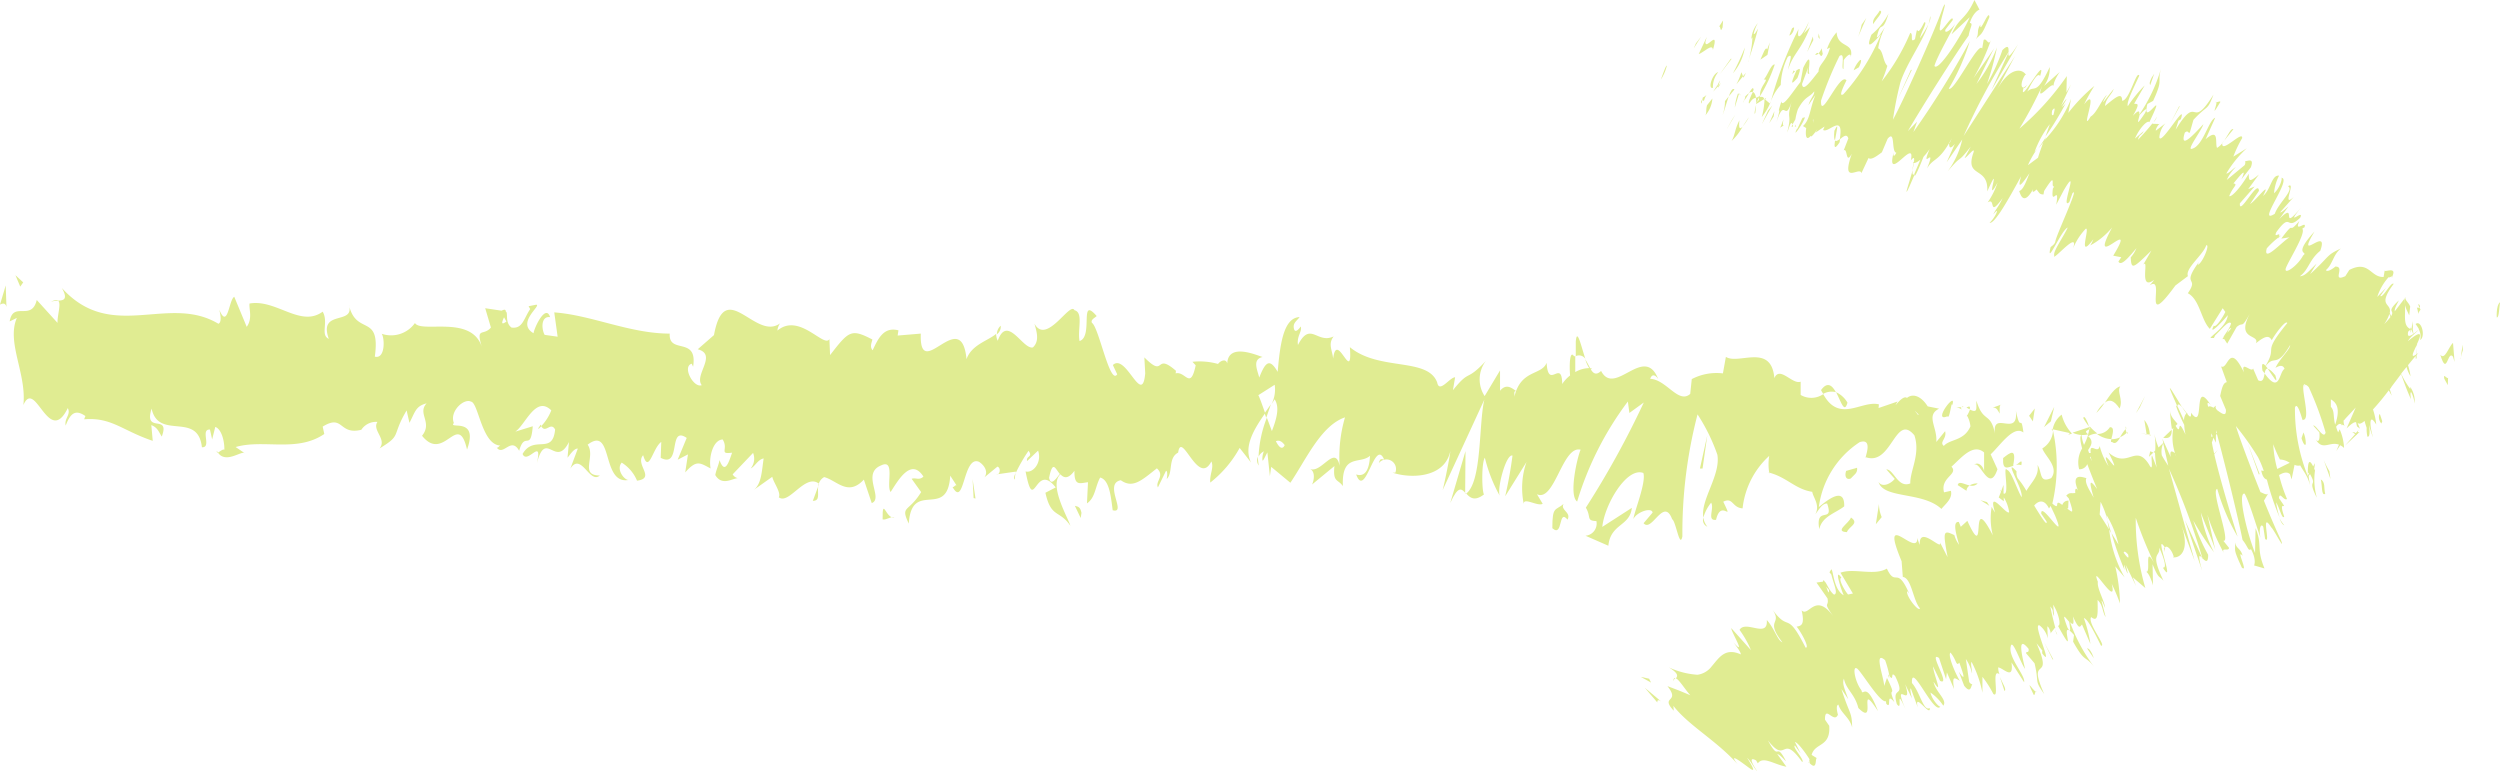 <svg xmlns="http://www.w3.org/2000/svg" xmlns:xlink="http://www.w3.org/1999/xlink" width="43.734" height="13.495" viewBox="0 0 43.734 13.495">
  <defs>
    <clipPath id="clip-path">
      <rect id="Rectangle_69" data-name="Rectangle 69" width="43.734" height="13.495" fill="#e0ec92"/>
    </clipPath>
  </defs>
  <g id="Group_18" data-name="Group 18" clip-path="url(#clip-path)">
    <path id="Path_3343" data-name="Path 3343" d="M58.325,11.556l-.149.142c.124.025.152-.046.149-.142" transform="translate(-20.334 -4.039)" fill="#e0ec92"/>
    <path id="Path_3344" data-name="Path 3344" d="M57.6,10.653l-.16.3.068-.1Z" transform="translate(-20.076 -3.723)" fill="#e0ec92"/>
    <path id="Path_3345" data-name="Path 3345" d="M56.6,10.677c.085-.07.165-.046.261.1.071-.165-.056-.289.013-.389-.1.025-.189.166-.274.291" transform="translate(-19.782 -3.63)" fill="#e0ec92"/>
    <path id="Path_3346" data-name="Path 3346" d="M56.522,10.834a.529.529,0,0,0-.141.175.938.938,0,0,0,.141-.175" transform="translate(-19.707 -3.786)" fill="#e0ec92"/>
    <path id="Path_3347" data-name="Path 3347" d="M57.708,11.544a.446.446,0,0,0,.055.005.419.419,0,0,0-.095-.254Z" transform="translate(-20.156 -3.948)" fill="#e0ec92"/>
    <path id="Path_3348" data-name="Path 3348" d="M57.668,11.673l0-.007-.118-.021c.015,0,.051.013.12.027" transform="translate(-20.114 -4.07)" fill="#e0ec92"/>
    <path id="Path_3349" data-name="Path 3349" d="M57.828,11.689l-.014,0c0,.026.007.034.014,0" transform="translate(-20.207 -4.084)" fill="#e0ec92"/>
    <path id="Path_3350" data-name="Path 3350" d="M57.792,12.233l.077-.075-.053-.023Z" transform="translate(-20.2 -4.241)" fill="#e0ec92"/>
    <path id="Path_3351" data-name="Path 3351" d="M56.621,11.489a.258.258,0,0,1-.225.118.453.453,0,0,0,.251.09c.018-.077.066-.213-.026-.209" transform="translate(-19.712 -4.015)" fill="#e0ec92"/>
    <path id="Path_3352" data-name="Path 3352" d="M57.213,11.62l-.015.013c.007.021.014.029.015-.013" transform="translate(-19.992 -4.061)" fill="#e0ec92"/>
    <path id="Path_3353" data-name="Path 3353" d="M55.18,11.533c0,.014.005.029.009.045l.007-.042Z" transform="translate(-19.287 -4.031)" fill="#e0ec92"/>
    <path id="Path_3354" data-name="Path 3354" d="M56.789,11.839c.06.052.1-.007.146-.081a.351.351,0,0,1-.157.034c-.008.034-.012.059.01.047" transform="translate(-19.843 -4.109)" fill="#e0ec92"/>
    <path id="Path_3355" data-name="Path 3355" d="M56.027,11.233a.954.954,0,0,0,.1.148c-.025-.082-.082-.211-.1-.148" transform="translate(-19.583 -3.92)" fill="#e0ec92"/>
    <path id="Path_3356" data-name="Path 3356" d="M57.169,11.511l.01-.009c-.018-.055-.016-.029-.01.009" transform="translate(-19.981 -4.009)" fill="#e0ec92"/>
    <path id="Path_3357" data-name="Path 3357" d="M57.119,11.533a.761.761,0,0,0-.1.146.35.35,0,0,0,.114-.076.381.381,0,0,1-.018-.07" transform="translate(-19.931 -4.031)" fill="#e0ec92"/>
    <path id="Path_3358" data-name="Path 3358" d="M55.478,11.5l.064-.021a.754.754,0,0,1-.18-.332.421.421,0,0,0-.157.257l.3.066Z" transform="translate(-19.296 -3.894)" fill="#e0ec92"/>
    <path id="Path_3359" data-name="Path 3359" d="M55.151,10.941l-.178.354.119-.1Z" transform="translate(-19.215 -3.824)" fill="#e0ec92"/>
    <path id="Path_3360" data-name="Path 3360" d="M54.638,11.211l.034-.226-.1.127Z" transform="translate(-19.076 -3.839)" fill="#e0ec92"/>
    <path id="Path_3361" data-name="Path 3361" d="M27.28,12.832l.016-.113c-.026.062-.038.107-.016.113" transform="translate(-9.531 -4.445)" fill="#e0ec92"/>
    <path id="Path_3362" data-name="Path 3362" d="M42.548,9.452c-.077-.227-.15-.572-.172-.315l0,.254a.131.131,0,0,1,.175.062" transform="translate(-14.81 -3.161)" fill="#e0ec92"/>
    <path id="Path_3363" data-name="Path 3363" d="M34.009,11.028c.01.025.019.051.029.079.029-.085.057-.162.082-.236-.033.049-.071.1-.111.157" transform="translate(-11.887 -3.799)" fill="#e0ec92"/>
    <path id="Path_3364" data-name="Path 3364" d="M21.953,13.083l-.094.252c.134,0,.078-.127.094-.252" transform="translate(-7.64 -4.573)" fill="#e0ec92"/>
    <path id="Path_3365" data-name="Path 3365" d="M49.576,10.73a.44.44,0,0,0-.2-.183c.087.159.144.384.2.183" transform="translate(-17.257 -3.686)" fill="#e0ec92"/>
    <path id="Path_3366" data-name="Path 3366" d="M26.81,8.909a.164.164,0,0,0,.067-.15.2.2,0,0,0-.067.15" transform="translate(-9.371 -3.061)" fill="#e0ec92"/>
    <path id="Path_3367" data-name="Path 3367" d="M48.975,10.444a.613.613,0,0,0,.038.065.294.294,0,0,1,.221-.029c-.064-.116-.146-.194-.26-.036" transform="translate(-17.118 -3.619)" fill="#e0ec92"/>
    <path id="Path_3368" data-name="Path 3368" d="M5.851,12.153a.166.166,0,0,1-.022-.031c0,.034.007.036.022.031" transform="translate(-2.037 -4.237)" fill="#e0ec92"/>
    <path id="Path_3369" data-name="Path 3369" d="M1.37,8.1A.394.394,0,0,1,1.5,8.082c-.021-.017-.059-.017-.126.016" transform="translate(-0.479 -2.821)" fill="#e0ec92"/>
    <path id="Path_3370" data-name="Path 3370" d="M52.753,10.944c.068-.008.013-.025,0,0" transform="translate(-18.439 -3.82)" fill="#e0ec92"/>
    <path id="Path_3371" data-name="Path 3371" d="M47.574,12.7l-.006,0c.012.052.01.042.006,0" transform="translate(-16.626 -4.44)" fill="#e0ec92"/>
    <path id="Path_3372" data-name="Path 3372" d="M52.885,10.951l.056.031c.012-.041.009-.068-.056-.031" transform="translate(-18.485 -3.821)" fill="#e0ec92"/>
    <path id="Path_3373" data-name="Path 3373" d="M52.7,10.951c-.021,0-.049,0-.1,0a.208.208,0,0,1,.105.041c-.011-.019-.016-.033-.01-.042" transform="translate(-18.387 -3.827)" fill="#e0ec92"/>
    <path id="Path_3374" data-name="Path 3374" d="M14.529,11.445c0-.008-.007-.014-.012-.025-.075.1-.043.087.012.025" transform="translate(-5.058 -3.991)" fill="#e0ec92"/>
    <path id="Path_3375" data-name="Path 3375" d="M39.4,13.272l.008-.01-.009-.01Z" transform="translate(-13.771 -4.631)" fill="#e0ec92"/>
    <path id="Path_3376" data-name="Path 3376" d="M39,13.038c.137-.3.193-.254.261-.179l.006-.729Z" transform="translate(-13.63 -4.239)" fill="#e0ec92"/>
    <path id="Path_3377" data-name="Path 3377" d="M26.063,10.7a2.649,2.649,0,0,0,.267.686c-.061-.1.105-.747.22-.708a7.2,7.2,0,0,1-.128.712l.373-.6a1.38,1.38,0,0,0-.047.737c-.014-.131.245.047.33-.006l-.1-.167c.31.144.445-.859.764-.779-.058.127-.212.8-.061.907a5.6,5.6,0,0,1,.887-1.75l.027.2.252-.183a15.688,15.688,0,0,1-1.014,1.84c.1.167,0,.226.185.235a.214.214,0,0,1-.191.256l.4.175c.038-.388.379-.34.411-.663l-.517.333c.038-.386.427-1.053.718-.943.053.165-.16.676-.174.806.059-.126.323-.212.336-.113l-.158.186c.145.17.351-.468.5-.07.066.036.133.528.179.3a8.224,8.224,0,0,1,.265-2.134,3.251,3.251,0,0,1,.347.706c.061.36-.3.792-.245,1.1a.708.708,0,0,1,.136-.261c.06.1-.08.321.086.3.086-.384.319.083.126-.317.172-.087.153.105.338.116a1.455,1.455,0,0,1,.466-.918.9.9,0,0,0,0,.293c.312.083.455.29.753.336.015.1.141.232.054.392.054-.064.113-.191.206-.187.128.363-.213.023-.137.449.046-.225.285-.28.436-.4.01-.356-.293-.111-.444.012a1.606,1.606,0,0,1,.714-1.135c.263-.085.062.328.114.265.45.15.51-.788.844-.384.109.33-.077.613-.072.841-.219.087-.282-.24-.42-.247l.148.168c-.079.094-.224.152-.284.053.088.3.774.165,1.1.472.077-.092.2-.186.166-.317l-.12.027c-.07-.263.258-.314.13-.449.174-.155.377-.414.571-.249l0,.356c.008-.1-.113-.224-.186-.124.106-.146.269.513.42.062l-.119-.261c.171-.16.4-.514.573-.382-.046-.356-.047.036-.133-.386.057.518-.472-.075-.351.479-.079-.489-.211-.226-.338-.649-.009.117.035.23-.113.155a.772.772,0,0,1-.047.1.046.046,0,0,1-.01-.01l.007.014c-.01.018-.01.02,0,.005a.473.473,0,0,1,.058.185c-.112.26-.362.219-.465.342-.086-.068.057-.126.022-.258l-.154.189c.022-.26-.191-.463.049-.583l-.2-.04c-.1-.162-.248-.241-.362-.148-.085-.068-.275.253-.165.063l-.332.114.006-.064c-.3-.077-.693.336-.974-.179a.368.368,0,0,1-.395.014V9.385c-.145.056-.367-.284-.46-.062-.053-.62-.628-.229-.848-.372l-.052.289a.934.934,0,0,0-.545.1l-.027.259c-.206.183-.416-.252-.7-.264.034-.1.1-.06.141.006-.245-.627-.76.321-1-.144-.088.083-.139.042-.181-.029a.027.027,0,0,0,.02-.011.068.068,0,0,0-.029-.007c-.028-.049-.055-.107-.086-.153a.592.592,0,0,0,.068.151.491.491,0,0,0-.244.069V8.937a.089.089,0,0,0-.021.005c-.07-.114-.086.12-.07.335a.594.594,0,0,0-.137.149c-.007-.455-.245.118-.273-.371-.088.224-.453.113-.564.595.005-.064-.016-.1.031-.1-.088-.066-.178-.131-.282-.006l0-.356-.269.449a.533.533,0,0,1,.021-.615c-.358.382-.269.129-.576.512l.038-.226c-.094,0-.276.287-.313.092-.165-.448-1.015-.194-1.528-.619.052.68-.231-.314-.292.2-.02-.161-.091-.256.008-.388-.289.139-.405-.276-.624.15-.023-.16.074-.228.05-.324-.025.033-.1.133-.121.036s.049-.131.1-.2c-.289.01-.343.5-.384.958-.132-.226-.206-.2-.322.1-.042-.154-.119-.318.058-.36-.1-.029-.6-.255-.618.112-.029-.1-.135-.031-.161.01a1.193,1.193,0,0,0-.448-.038l.057.062c-.094.443-.178.094-.351.141l.006-.045c-.385-.337-.174.147-.553-.235l.015.278c-.053.6-.336-.364-.566-.144l.076.162c-.128.2-.321-.824-.442-.9-.026-.054.044-.083.083-.119-.314-.364-.052.36-.3.437-.038-.2.072-.5-.089-.539-.077-.161-.489.619-.7.235.044.154.088.306-.026.415-.174.048-.447-.587-.616-.116a.283.283,0,0,1-.028-.121c-.135.119-.432.189-.518.444-.092-.961-.831.437-.8-.448l-.405.034.014-.091c-.256-.067-.354.141-.451.348-.058-.061-.012-.142-.005-.188-.371-.191-.408-.156-.74.273L14.6,8.64c-.091.163-.528-.47-.909-.149a.264.264,0,0,1,.046-.127c-.428.32-.965-.831-1.156.206l-.284.248c.352.094-.07.45.07.628-.141.057-.349-.327-.175-.375l.024.053c.085-.541-.433-.209-.409-.58-.7,0-1.367-.324-2.02-.371l.059.425-.227-.032c-.057-.1-.067-.333.095-.31-.075-.243-.281.192-.289.282-.312-.183.146-.488.047-.5l-.134.027.028.05c-.114.168-.133.351-.327.323-.121-.088-.053-.263-.1-.28,0-.03-.014-.045-.074-.015L8.579,8.1l.1.338c-.135.16-.27-.027-.154.356-.169-.591-1.063-.25-1.175-.435a.511.511,0,0,1-.582.188c.053.072.066.448-.12.4.105-.772-.328-.35-.455-.911.118.374-.539.072-.35.6-.154-.069,0-.29-.107-.476-.388.286-.814-.225-1.28-.142-.012.1.057.26-.049.408L4.189,7.9c-.094.047-.113.584-.262.225.02.085.048.217-.015.247-.879-.528-1.87.336-2.739-.626.113.2.03.218-.066.221.06.049-.014.251-.01.389l-.363-.4c-.092.381-.413.01-.474.375l.126-.062C.2,8.7.559,9.242.5,9.794c.209-.483.44.743.777.053.059.116-.065.177-.037.306.088-.234.182-.28.345-.167l-.022.057c.479-.04.67.2,1.2.377l-.025-.275c.113.041.133.127.183.2.153-.41-.321-.035-.178-.489.123.563.809.039.88.676.178.01-.035-.319.141-.31l.038.173.055-.219c.114.042.162.258.159.4-.027-.018-.083.037-.113.049.141.208.428-.052.475.015l-.165-.112c.491-.142,1.069.1,1.551-.228l-.028-.129c.367-.226.278.152.674.056l-.016.03a.308.308,0,0,1,.3-.168c-.1.147.172.3.036.464.4-.243.2-.2.474-.665l.05.217c.1-.191.108-.293.3-.341-.168.18.11.332-.08.567.389.484.628-.451.787.242.213-.586-.34-.343-.23-.465-.081-.2.174-.438.3-.374.131.019.19.768.52.768-.033,0-.036.042-.07.037.117.155.25-.2.392.055.1-.356.2.027.238-.429l-.306.094c.176-.114.358-.643.63-.372a.846.846,0,0,1-.176.276c.077.138.163-.085.243.058-.043.457-.371.086-.569.428.08.2.361-.318.247.173.16-.625.323.092.564-.381l-.025.274c.037-.042.115-.168.18-.159l-.131.351c.193-.3.336.278.516.119-.362,0-.067-.333-.213-.539.461-.351.228.727.733.614-.069.035-.247-.174-.137-.3a.679.679,0,0,1,.268.316c.334-.045-.04-.284.107-.446.1.337.168-.13.317-.232l-.01.278c.37.193.122-.577.455-.348l-.158.381.18-.093-.048.315c.2-.228.259-.165.444-.069-.036-.2.044-.5.211-.507.108.169-.074.263.165.231-.059.173-.127.389-.22.129-.016.091-.059.172-.074.262.116.2.308.055.394.055a.136.136,0,0,1-.09-.067l.357-.375a.27.27,0,0,1-.041.271c.071-.029.123-.155.226-.174-.034.224-.036.459-.185.559l.336-.238c.02.1.159.278.114.358.176.14.461-.423.7-.239a.2.2,0,0,1,.094-.114c.224.059.415.344.694.044l.138.411c.213-.083-.188-.518.165-.66.252-.12.083.351.165.466.13-.2.357-.609.574-.27-.077.074-.135.012-.206.039l.166.232c-.221.364-.369.23-.216.552.05-.784.678-.055.725-.839l.11.17c-.032-.009-.039.036-.07.027.211.384.182-.562.464-.439.1.064.164.18.094.271l.227-.187c.066.018.046.153-.019.136l.341-.049,0,.022a2.831,2.831,0,0,1,.223-.386c.084.116-.046.081-.026.18l.193-.183c.072.208-.09.4-.219.364.153.79.162-.191.527.28l-.18.093c.1.449.243.293.437.578-.044-.147-.382-.714-.174-.9.057.061.131.092.245-.062-.006.278.1.214.237.2l-.018.37c.148-.1.141-.289.231-.452.161.041.187.33.219.572.257.069-.167-.466.142-.525.211.151.367,0,.631-.208.146.133-.033.226.018.334l.142-.291c.033.009.019.1.012.144.116-.11.018-.369.2-.462.059-.405.351.608.581.154.05.107-.033.224-.019.37a1.988,1.988,0,0,0,.514-.606l.2.256c-.141-.287.064-.6.246-.864-.048-.137-.09-.256-.119-.315l.286-.182a.568.568,0,0,1-.056.34c.02-.03.038-.059.055-.085.094.142.03.352-.048.555l-.088-.234a2.074,2.074,0,0,0-.145.682.2.2,0,0,1,.093-.094.331.331,0,0,0-.026.152c.006.039.038-.042.087-.133l.044.416.023-.163.335.278c.272-.4.533-1,.956-1.144a2.461,2.461,0,0,0-.094.848c-.08-.384-.321.143-.521.053.105.047.069.216.038.274l.392-.323c-.03.293.062.224.148.351-.026-.58.307-.376.474-.531-.009.2-.064.383-.242.327.163.446.323-.65.489-.262-.045,0-.066-.033-.092.064a.168.168,0,0,1,.288.167l-.046,0c.291.1.906.107,1.008-.377,0,.064-.106.585-.134.682l.73-1.584c-.1.415-.04,1.433-.317,1.644.062.067.142.146.31.015-.041-.065-.045-.621.027-.651m7.575-.75a.143.143,0,0,1-.007.013c-.094-.124-.061-.076.007-.013M8.908,8.258l.042.075c-.106.077-.074,0-.042-.075M18.632,11c-.051.055-.156.232-.189.067.066-.317.106-.162.189-.067m3.779-.574c.047-.02.1-.007.154.069-.042.088-.1.041-.154-.069" transform="translate(-0.091 -2.708)" fill="#e0ec92"/>
    <path id="Path_3378" data-name="Path 3378" d="M33.838,12.437a.91.91,0,0,1-.016-.154.15.15,0,0,0,.016.154" transform="translate(-11.817 -4.293)" fill="#e0ec92"/>
    <path id="Path_3379" data-name="Path 3379" d="M22.021,13.01l-.008,0a.31.31,0,0,0-.009.05Z" transform="translate(-7.691 -4.546)" fill="#e0ec92"/>
    <path id="Path_3380" data-name="Path 3380" d="M45.877,14.079a.32.32,0,0,1-.07-.158.126.126,0,0,0,.07.158" transform="translate(-16.009 -4.865)" fill="#e0ec92"/>
    <path id="Path_3381" data-name="Path 3381" d="M53.749,10.876l-.154.056c.072-.007.09.058.12.105,0-.065-.012-.162.033-.161" transform="translate(-18.733 -3.801)" fill="#e0ec92"/>
    <path id="Path_3382" data-name="Path 3382" d="M53.871,12.266c-.015.234.086.165.192.133,0,0-.011,0-.017,0,.066-.324-.054-.227-.175-.131" transform="translate(-18.829 -4.255)" fill="#e0ec92"/>
    <path id="Path_3383" data-name="Path 3383" d="M54.207,12.478a.146.146,0,0,1,.1,0c.025-.129-.036-.031-.1,0" transform="translate(-18.947 -4.34)" fill="#e0ec92"/>
    <path id="Path_3384" data-name="Path 3384" d="M52.324,11.049c.04.068.069-.292.084-.193.094-.289-.369.312-.084.193" transform="translate(-18.256 -3.766)" fill="#e0ec92"/>
    <path id="Path_3385" data-name="Path 3385" d="M52.649,13.023l.154.1a.114.114,0,0,1,.057-.093c-.1-.021-.2-.09-.211,0" transform="translate(-18.402 -4.537)" fill="#e0ec92"/>
    <path id="Path_3386" data-name="Path 3386" d="M52.974,13.035A.128.128,0,0,0,53.113,13a.28.28,0,0,0-.139.034" transform="translate(-18.516 -4.544)" fill="#e0ec92"/>
    <path id="Path_3387" data-name="Path 3387" d="M53.418,13.55l-.043-.065-.114-.034Z" transform="translate(-18.616 -4.701)" fill="#e0ec92"/>
    <path id="Path_3388" data-name="Path 3388" d="M49.833,12.579l-.191.055c-.033.1.008.164.081.133.052-.062.125-.091.111-.189" transform="translate(-17.347 -4.396)" fill="#e0ec92"/>
    <path id="Path_3389" data-name="Path 3389" d="M50.551,13.782a.593.593,0,0,1-.048-.23l-.055.355Z" transform="translate(-17.633 -4.736)" fill="#e0ec92"/>
    <path id="Path_3390" data-name="Path 3390" d="M49.62,14.173c.033-.1.226-.152.071-.256-.031.1-.3.245-.071.256" transform="translate(-17.311 -4.864)" fill="#e0ec92"/>
    <path id="Path_3391" data-name="Path 3391" d="M45.717,12.288l.046,0,.083-.583Z" transform="translate(-15.979 -4.092)" fill="#e0ec92"/>
    <path id="Path_3392" data-name="Path 3392" d="M41.949,13.548c-.148.127-.2.036-.2.427.191.172.1-.352.266-.15.07-.132-.135-.165-.068-.277" transform="translate(-14.593 -4.735)" fill="#e0ec92"/>
    <path id="Path_3393" data-name="Path 3393" d="M.416,7.4.5,7.6l.052-.074Z" transform="translate(-0.146 -2.586)" fill="#e0ec92"/>
    <path id="Path_3394" data-name="Path 3394" d="M.113,8.052.1,7.676,0,8.012c.031-.016.094-.046.113.04" transform="translate(0 -2.683)" fill="#e0ec92"/>
    <path id="Path_3395" data-name="Path 3395" d="M29.009,13.816l.014-.09c-.02-.1-.051-.107-.116-.124Z" transform="translate(-10.104 -4.754)" fill="#e0ec92"/>
    <path id="Path_3396" data-name="Path 3396" d="M26.208,13.223l-.051-.341.018.333Z" transform="translate(-9.143 -4.502)" fill="#e0ec92"/>
    <path id="Path_3397" data-name="Path 3397" d="M23.737,13.868c.063.017.142-.056.207-.04-.144.057-.211-.384-.207.04" transform="translate(-8.297 -4.782)" fill="#e0ec92"/>
    <path id="Path_3398" data-name="Path 3398" d="M67.148,8.391c.038.02.044-.221.055-.264-.078.053-.057.327-.055.264" transform="translate(-23.468 -2.84)" fill="#e0ec92"/>
    <path id="Path_3399" data-name="Path 3399" d="M66.174,9.523a.894.894,0,0,1,.039-.152l0-.1a1.7,1.7,0,0,0-.035.25" transform="translate(-23.129 -3.241)" fill="#e0ec92"/>
    <path id="Path_3400" data-name="Path 3400" d="M65.851,9.219c-.077.07-.141.309-.222.209.119.4.126-.095.222.034l.027.091Z" transform="translate(-22.939 -3.222)" fill="#e0ec92"/>
    <path id="Path_3401" data-name="Path 3401" d="M65.043,8.271a.065.065,0,0,1-.045,0c.05.152-.018.144.064.037l-.019-.038" transform="translate(-22.718 -2.891)" fill="#e0ec92"/>
    <path id="Path_3402" data-name="Path 3402" d="M65.057,8.239c.042-.021-.06-.125,0,0" transform="translate(-22.732 -2.858)" fill="#e0ec92"/>
    <path id="Path_3403" data-name="Path 3403" d="M64.765,8.153c-.038-.089-.088-.1-.088-.168-.033.092,0,.18.071.323Z" transform="translate(-22.602 -2.791)" fill="#e0ec92"/>
    <path id="Path_3404" data-name="Path 3404" d="M58.015,5.946c.091-.079.01-.358-.087-.277a.682.682,0,0,1,.06.091,1.2,1.2,0,0,1-.1.083c.005.006,0-.021-.018-.139.025.118.006,0,.009-.088l-.023.139a.855.855,0,0,0,.031.088c-.08.055-.105.042-.088-.042l.04-.036c0,.015,0,.032.005.057l.012-.066c-.013-.028-.02-.04-.018,0-.155-.069-.063-.288-.107-.527l-.167.217c-.007-.054.042-.126.071-.191-.24.226-.059.155-.135.275-.008-.014-.016-.038-.024-.055.043-.187-.234-.1.069-.509-.046-.044-.188.256-.234.212l.1-.143-.153.159a.946.946,0,0,1,.2-.347c0,.02.047-.013.064-.014.087-.191-.161-.047-.133-.111l-.02.123c-.232.011-.253-.3-.6-.123l-.07.109c-.248.114.006-.172-.172-.167l.022-.02c-.1.085-.169.114-.19.081.12-.1.126-.273.263-.378-.265.122-.177.119-.539.449l.113-.184c-.141.136-.2.217-.293.221.157-.113.161-.287.358-.446.163-.464-.453.253-.1-.338-.4.438-.094.34-.2.42-.092.174-.308.325-.306.249-.029-.036.386-.659.286-.719.008.01.034-.027.042-.018.054-.149-.189.116-.088-.116-.232.275-.043-.057-.316.309l.146-.023c-.119.061-.474.464-.4.194a1.451,1.451,0,0,1,.208-.194c.055-.127-.1.04-.04-.091.27-.37.16-.005.416-.25.086-.176-.291.2.022-.188-.4.485-.047-.135-.39.213l.163-.222c-.036.027-.131.118-.144.1l.237-.267c-.224.209.051-.29-.1-.188.114.064-.164.288-.232.482-.342.215.331-.64.107-.63.042-.018-.018.186-.12.27a.807.807,0,0,1,.088-.307c-.131-.018-.142.243-.28.355.154-.3-.124.082-.228.142l.156-.231c-.012-.222-.354.462-.333.217l.258-.294L55,3.309l.187-.256c-.187.157-.171.1-.179-.014-.094.171-.286.416-.34.392.058-.16.165-.209.074-.222.111-.135.248-.308.139-.072.057-.072.109-.138.165-.209.068-.183-.069-.1-.1-.11a.089.089,0,0,1-.009.072l-.312.258a.709.709,0,0,1,.157-.222c-.038.012-.121.111-.165.11a1.916,1.916,0,0,1,.358-.442l-.235.146a2.041,2.041,0,0,1,.154-.323c.017-.148-.371.283-.347.088a.323.323,0,0,1-.092.082c-.04-.087.047-.363-.2-.151l.168-.376c-.112.038-.208.475-.392.538-.142.066.154-.312.185-.425-.144.153-.427.472-.325.148.063-.052.049.01.087,0l.064-.224c.258-.28.239-.143.351-.443-.414.667-.251-.053-.662.615l.05-.162c.005.012.031-.027.038-.014.123-.363-.342.457-.373.312a.4.4,0,0,1,.106-.247l-.167.127c-.012-.024.062-.14.074-.115l-.135-.005.011-.02c-.076.1-.206.243-.263.3.03-.113.056-.064.1-.152l-.153.131c.081-.189.225-.332.251-.285.34-.709-.146.144-.033-.32l.1-.054c.187-.407.064-.291.139-.569a2.788,2.788,0,0,1-.384.812c.012-.061,0-.1-.109.018.139-.243.072-.2.022-.212l.185-.32a2.324,2.324,0,0,0-.295.363c-.031-.06.1-.317.2-.534-.051-.1-.17.433-.3.44,0-.163-.118-.057-.3.091.016-.139.118-.194.153-.3l-.183.235c-.007-.013.04-.09.062-.13-.089.081-.18.324-.282.379-.209.349.174-.582-.116-.212a3.552,3.552,0,0,1,.18-.323,2.985,2.985,0,0,0-.456.472l.049-.247a2.28,2.28,0,0,1-.479.738c-.045.127-.085.239-.1.293l-.176.131a1.568,1.568,0,0,1,.172-.3l-.057.07a1.827,1.827,0,0,1,.268-.488c-.024.07-.05.144-.077.218a5.586,5.586,0,0,0,.36-.591.248.248,0,0,1-.075.074.873.873,0,0,0,.079-.131c.015-.036-.031.031-.09.109l.174-.375-.081.141.007-.286a4.758,4.758,0,0,1-.829.919,7.181,7.181,0,0,0,.4-.753c-.14.354.172-.092.2.01-.016-.052.07-.2.106-.248l-.276.245a.525.525,0,0,0,.1-.331c-.242.526-.264.3-.394.431.087-.175.188-.346.225-.273.134-.423-.393.561-.286.2.015,0,.01.033.06-.052-.113.137-.131-.027-.035-.168l.015,0c-.063-.111-.287-.153-.519.28.031-.057.281-.524.327-.611l-.9,1.4A11.839,11.839,0,0,1,50.808.91c0-.065.006-.145-.108-.033a3.354,3.354,0,0,1-.269.591,4.8,4.8,0,0,0,.174-.639,2.459,2.459,0,0,1-.359.64c.048-.087.282-.59.326-.645l-.377.542A3.825,3.825,0,0,0,50.5.7c-.046.12-.075-.048-.128,0L50.346.85c-.062-.138-.5.777-.584.7a3.768,3.768,0,0,0,.368-.83,15.629,15.629,0,0,1-.987,1.59l.064-.181-.161.165c.254-.435.822-1.335,1.064-1.672.027-.155.086-.21.02-.221.055-.172.148-.23.17-.231L50.211,0c-.159.356-.271.3-.4.6l.319-.3c-.16.354-.554.959-.619.854.04-.153.309-.619.363-.739-.07.116-.2.191-.169.1L49.832.35c.007-.159-.3.427-.213.059-.011-.032.142-.485.041-.278-.146.42-.711,1.671-.874,1.962a6.01,6.01,0,0,1,.129-.649c.107-.334.4-.73.489-1.017a1.852,1.852,0,0,1-.146.241c.014-.094.145-.3.074-.276-.17.355-.088-.077-.161.293-.1.08-.019-.1-.083-.109a3.631,3.631,0,0,1-.5.848,2.34,2.34,0,0,0,.1-.272c-.083-.079-.068-.265-.161-.308a1.28,1.28,0,0,1,.116-.364c-.041.059-.107.176-.141.172.079-.336.087-.021.207-.416a1.22,1.22,0,0,1-.3.371c-.127.33.069.1.168-.01a3.6,3.6,0,0,1-.658,1.051c-.126.079.091-.3.05-.245-.113-.14-.459.73-.441.356A6.188,6.188,0,0,1,47.85.98c.111-.082.021.222.069.229l.005-.157c.06-.086.135-.141.122-.048C48.115.729,47.818.85,47.8.565a.888.888,0,0,0-.169.293l.053-.025c-.064.245-.2.291-.2.419-.116.142-.276.375-.289.217l.124-.333c-.038.1-.038.213.023.122-.089.134.081-.487-.127-.071l-.047.247c-.116.144-.318.468-.334.34-.107.335.028-.031-.087.365.159-.487.142.084.288-.436-.139.457,0,.217-.1.616.044-.11.066-.215.094-.142l.05-.09V2.1l0-.014c.008-.016.009-.019,0,0a1.055,1.055,0,0,1,.044-.175c.128-.237.2-.2.285-.313.008.063-.065.118-.1.24l.121-.175c-.1.241-.09.429-.218.542l.057.035c-.02.15.006.224.079.137.008.064.187-.234.083-.057l.159-.107-.025.06c.084.07.37-.312.291.165.059-.047.125-.107.15-.016l-.081.209c.072-.052.03.263.142.057-.2.571.141.211.168.341l.124-.265c.042.037.124-.017.234-.1l.1-.236c.142-.169.059.23.153.244-.047.087-.057.055-.047-.007-.148.577.392-.288.3.141.062-.075.065-.039.053.028,0,0-.006,0-.012.009a.013.013,0,0,0,.009.008c-.01.044-.02.1-.029.138a1.106,1.106,0,0,0,.034-.137c.019,0,.06-.013.113-.06l-.109.256.009,0c-.018.105.078-.109.154-.305a1.118,1.118,0,0,0,.107-.135c-.173.414.134-.105-.046.34.118-.2.206-.1.436-.533-.028.058-.033.089-.049.087,0,.064.008.127.1.015l-.143.323.273-.4a1.482,1.482,0,0,1-.256.559c.277-.33.143-.1.405-.436l-.107.2c.031.007.213-.245.145-.068-.134.422.277.212.25.654.278-.616-.067.305.18-.155a1.309,1.309,0,0,1-.173.347c.152-.1,0,.286.262-.075-.066.146-.126.2-.163.286.022-.029.09-.111.053-.021a.559.559,0,0,1-.118.167c.092.018.331-.412.552-.816-.061.215-.025.2.147-.054-.057.141-.107.293-.182.314.018.035.069.286.247-.038-.035.087.028.044.055.01.053.054.044.086.124.088l.011-.061c.239-.379.1-.061.176-.079l-.023.038c-.042.349.124-.105.059.281l.129-.247c.3-.514-.071.367.1.2l.054-.152c.137-.158-.3.764-.3.85-.018.049-.053.065-.082.092-.083.359.191-.309.3-.343-.085.18-.263.425-.235.484-.058.149.451-.475.326-.113A1.088,1.088,0,0,1,52.16,4c.077-.017-.155.57.131.185a.665.665,0,0,1-.053.108,1.281,1.281,0,0,0,.382-.314c-.457.842.477-.263.019.494l.141.027-.05.075c.044.091.178-.07.315-.234a.583.583,0,0,1-.1.162c.011.221.039.194.362-.12l-.143.247c.113-.123-.09.479.191.264a.753.753,0,0,1-.081.1c.3-.206-.163.843.453,0l.219-.164c-.055-.133.265-.368.32-.539.074-.025-.072.328-.15.341l.021-.048c-.32.441.017.242-.193.546.209.107.232.471.385.623l.225-.361.046.065c-.042.092-.171.286-.2.239-.116.213.187-.11.243-.183-.015.2-.32.377-.3.4H54.4l.022-.046c.127-.12.237-.267.278-.211-.018.093-.137.223-.133.248-.019.023-.022.038.011.023l.055.085.165-.292c.132-.109.063.068.25-.265-.293.51.162.381.087.55.193-.158.237-.12.278-.053.028-.066.247-.371.271-.3-.466.57-.155.368-.38.747-.046-.05-.076-.053-.054.084.016.021.025.032.038.05.008-.048.021-.088.056-.085-.013-.017-.025-.031-.036-.044.154-.21.179.053.426-.369,0,.082-.177.23-.257.4.1-.059.14-.034.159.018-.1.057-.079.453-.348.081-.016.075-.026.163-.113.118l-.09-.207c-.021.089-.221-.157-.159.07-.264-.547-.276-.037-.4-.105l.1.276c-.062.007-.087.1-.116.241l.1.239c.01.13-.067.071-.15.012-.025-.027-.042-.05-.02-.083a.206.206,0,0,0-.047.038c-.036-.021-.07-.034-.092-.016-.03-.095,0-.081.044-.032-.327-.5-.088.488-.346.134.008.1-.021.075-.064.022,0,0,0-.007,0-.015a.009.009,0,0,0-.01,0c-.029-.037-.06-.079-.087-.114a1.247,1.247,0,0,0,.081.118.181.181,0,0,0-.041.127l-.116-.254a.024.024,0,0,0,0,.009c-.066-.085.026.131.119.321a.926.926,0,0,0,.023.171c-.168-.362-.056.051-.174-.155l.034-.033c-.045-.063-.132-.123-.132-.254a2.847,2.847,0,0,0,.034.349l.025-.025a.883.883,0,0,0,.069.542c-.024-.059-.046-.085-.031-.095-.053-.037-.107-.077-.084.063l-.147-.323.017.075-.084.08a1.427,1.427,0,0,1-.074-.246,1.143,1.143,0,0,1,.016.3l-.028.028.025.011a1.7,1.7,0,0,0,.03.26l-.082-.213c-.029.021.037.325-.053.157-.237-.376-.371.088-.707-.209.3.606-.2-.244,0,.241a1.151,1.151,0,0,1-.156-.355c-.028.157-.183-.084-.157.122a.1.1,0,0,1-.029,0,.416.416,0,0,1-.016-.051c.033-.055.114-.148,0-.242a.347.347,0,0,1,.163-.047.824.824,0,0,1-.14-.131l.005.016h0v0c.009.033.012.051,0,.032,0,0-.005,0-.007.005a.519.519,0,0,1-.022.091c-.078-.06-.007-.065.022-.091l.007-.037v0l-.3.1a.409.409,0,0,0,.275.029,1.108,1.108,0,0,1-.075.185.584.584,0,0,1-.043-.177c-.034.026-.023.116.01.239a.47.47,0,0,0-.052.364.145.145,0,0,0,.142-.09c.051.137.111.288.172.436-.132-.181-.146-.144-.06.15-.075-.133-.165-.266-.127-.341-.042-.006-.288-.118-.145.222-.047-.082-.057-.007-.049.038-.081.012-.1-.017-.159.047l.044.047c.128.364.021.189-.035.181.009,0,.016,0,.025-.011l.006-.13a.107.107,0,0,0-.109.076c-.164-.131-.016.116-.174-.025a2.911,2.911,0,0,0,.012-1.274.388.388,0,0,1-.187.309c.038.129.3.328.155.52-.213.095-.155-.1-.24-.23.034.187-.1.292-.194.453a1.418,1.418,0,0,0-.151-.219.2.2,0,0,1-.021-.122c-.252-.275.132.336.086.45-.095-.173-.183-.464-.253-.475-.081-.114.054.466-.061.412l0-.151-.04.108a.349.349,0,0,1-.026-.027l.022.039-.04.1.088.067V8.7a.66.66,0,0,1,.094.258c-.035.074-.39-.45-.246.008a.6.6,0,0,1-.059-.1,1.184,1.184,0,0,0,.02.5c-.437-.853-.078.55-.446-.255l-.115.105-.034-.085c-.111-.012-.053.194.005.4a.507.507,0,0,1-.083-.169c-.2-.1-.2-.064-.119.384l-.132-.256c.043.163-.373-.321-.354.042a.663.663,0,0,1-.042-.123c.007.37-.678-.555-.276.409l.021.275c.153.016.18.417.3.548-.019.077-.256-.226-.222-.3l.033.042c-.217-.5-.232-.1-.39-.436-.222.132-.581-.016-.811.072l.217.364-.085.017c-.066-.077-.178-.281-.116-.293-.138-.2,0,.224.041.307-.184-.1-.183-.46-.219-.453l-.031.051.033.039c.042.172.124.336.047.351-.079-.054-.139-.222-.163-.227-.014-.027-.026-.036-.031,0l-.113.016.193.277c.033.168-.1.031.122.343-.335-.487-.451,0-.575-.135.056.246,0,.273-.088.286.05.051.241.375.158.368-.35-.69-.274-.232-.6-.693.224.3-.133.176.194.6-.083-.027-.144-.252-.273-.39.025.33-.372-.008-.477.172a1.751,1.751,0,0,1,.2.355l-.345-.386c-.005.06.278.518.038.25.052.068.131.17.129.21-.278-.126-.382.062-.511.211a.376.376,0,0,1-.247.145,1.411,1.411,0,0,1-.5-.129c.176.109.154.154.121.192.055.015.16.193.254.295l-.2-.083-.2-.076c.236.3-.139.163.11.43l-.006-.085c.263.343.757.608,1.125,1.023-.152-.193,0-.085.128.009s.225.179.036-.124c.081.079.1.151.185.247-.138-.2-.132-.259-.027-.2l.03.051c.092-.133.284.02.5.059l-.161-.222c.05.01.1.078.154.126-.192-.371-.1.038-.317-.365.34.436.229-.142.6.379.053-.029-.181-.262-.127-.289l.1.138-.1-.2c.054.011.181.184.259.308-.018-.01,0,.047,0,.064.146.148.084-.129.133-.084l-.1-.062c.059-.22.334-.129.308-.509l-.074-.107c-.005-.269.158.076.225-.086l.01.029c-.038-.125-.038-.2,0-.206.042.149.2.227.24.4-.006-.289-.04-.208-.188-.674l.12.179c-.066-.186-.111-.278-.076-.36.036.189.191.267.252.513.345.346-.034-.522.344.055-.216-.557-.263-.234-.289-.363-.118-.156-.157-.421-.089-.387.049-.01.423.637.521.574-.012,0,.007.044,0,.046.108.115-.017-.221.143-.027-.137-.334.071-.013-.129-.424l-.049.142c0-.133-.193-.637.017-.451a1.729,1.729,0,0,1,.075.277c.088.108.01-.1.1,0,.2.414-.072.149.03.49.116.157-.042-.351.155.1-.245-.582.137.021-.009-.446l.118.247c-.009-.044-.044-.172-.019-.174l.122.335c-.08-.3.229.183.208.007-.109.066-.172-.282-.311-.437-.021-.4.4.6.5.405,0,.045-.152-.107-.176-.239a.832.832,0,0,1,.224.23c.079-.1-.142-.245-.17-.419.183.282-.007-.146-.008-.266l.122.251c.2.1-.223-.537-.018-.4l.123.37.014-.118.126.291c-.04-.241.007-.2.1-.144-.1-.169-.212-.459-.163-.494.109.131.095.249.155.176.057.165.134.371-.01.157.033.085.062.164.095.248.122.152.116-.008.144-.024a.087.087,0,0,1-.057-.044l-.058-.4a.7.7,0,0,1,.107.25c.01-.038-.031-.162-.007-.2a2,2,0,0,1,.19.539l0-.278a1.928,1.928,0,0,1,.191.3c.115.092-.045-.467.107-.345a.306.306,0,0,1-.022-.12c.095.014.276.236.232-.087l.221.347c.028-.114-.282-.434-.234-.626.027-.154.176.3.251.392-.046-.2-.152-.616.062-.349.007.081-.036.035-.047.073l.151.179c.087.368-.016.275.169.538-.32-.717.183-.171-.135-.889l.106.133c-.014,0,0,.04-.01.038.226.31-.182-.541-.042-.483a.4.4,0,0,1,.143.228l-.008-.21c.027,0,.077.131.051.127l.085-.107.009.02c-.035-.118-.077-.307-.093-.39.075.091.02.083.067.169l-.016-.2c.108.176.138.377.083.369.377.691-.029-.2.281.162l-.016.116c.217.39.2.222.374.448a2.9,2.9,0,0,1-.427-.79c.042.046.079.061.05-.1.114.254.121.176.159.142l.147.34a2.376,2.376,0,0,0-.115-.452c.067.009.193.267.3.482.107.017-.244-.395-.172-.5.127.1.116-.061.112-.3.1.094.081.211.142.3l-.074-.289c.014,0,.046.086.064.129-.009-.122-.145-.34-.127-.458-.146-.381.355.494.243.037a3.293,3.293,0,0,1,.144.342,3.091,3.091,0,0,0-.083-.649l.165.194a2.175,2.175,0,0,1-.271-.838c-.072-.114-.135-.215-.166-.262l.016-.222a1.473,1.473,0,0,1,.12.321c-.005-.031-.011-.061-.017-.09a1.717,1.717,0,0,1,.21.516l-.122-.2a5.389,5.389,0,0,0,.231.652.251.251,0,0,1-.009-.1,1.081,1.081,0,0,0,.052.143c.02.035,0-.044-.025-.139l.181.371-.058-.154.22.188a4.237,4.237,0,0,1-.168-1.229,6.6,6.6,0,0,0,.321.79c-.185-.334-.044.194-.143.152.053.022.11.182.124.242l-.008-.371c.111.272.111.191.191.289-.248-.524-.055-.4-.073-.58.078.179.141.367.062.349.235.375-.174-.664.036-.352-.013.012-.032-.013,0,.082-.03-.176.11-.085.154.079l-.014.011c.127.02.31-.122.14-.584.022.059.207.555.241.649L53.614,8.2A11.881,11.881,0,0,1,54.2,9.766c.047.046.1.1.1-.06a3.348,3.348,0,0,1-.261-.6,4.9,4.9,0,0,0,.364.557,2.319,2.319,0,0,1-.232-.7c.03.094.247.606.258.675L54.285,9a3.826,3.826,0,0,0,.29.676c-.057-.114.088-.022.089-.093l-.1-.124c.146.047-.23-.893-.105-.906a3.588,3.588,0,0,0,.356.835c-.074-.237-.3-.966-.408-1.441l.064-.08-.066.07c-.016-.073-.031-.137-.04-.2a.347.347,0,0,0,.026-.081l.044.088V7.614a.15.15,0,0,0,.016-.029c.137.508.373,1.467.45,1.86.1.124.094.2.148.163.088.159.066.265.053.283l.183.053c-.148-.36-.033-.4-.156-.705l-.009.435c-.146-.36-.31-1.062-.183-1.039.082.135.231.654.28.773-.036-.129,0-.274.047-.191l.032.211c.109.115-.092-.516.109-.2.033.015.249.441.17.224-.07-.144-.181-.4-.3-.693l.077-.129c-.027.044-.093-.007-.137-.02-.187-.469-.377-.972-.43-1.157A4.935,4.935,0,0,1,55.173,8a1.765,1.765,0,0,1,.1.239c-.014-.006-.033,0-.046-.012.021.107.057.152.1.163a4.615,4.615,0,0,0,.227.673,1.491,1.491,0,0,1-.066-.274c.055.075.106.312.142.247-.13-.372.122-.012-.092-.322.012-.125.085.055.141.015a2.7,2.7,0,0,1-.139-.419c.068-.038.133-.066.191-.016l.028.093.052-.256a.143.143,0,0,0,.1.011c.03.059.081.123.123.211h0a.7.7,0,0,1,.046.132c-.005-.044-.02-.111-.023-.161l.025-.03c.138.245-.06.06.119.413a1.135,1.135,0,0,1-.032-.477.225.225,0,0,0-.014-.028l.014-.1-.033.057c-.094-.194-.095.024-.092.164l0,.009a3.145,3.145,0,0,1-.226-1.2c.046-.145.144.283.135.213.168.02-.076-.664.045-.62l-.027.051c.01-.014.021-.033.032-.046a.146.146,0,0,1,.058.046,5.565,5.565,0,0,1,.293.79c-.031.135-.174-.149-.216-.12l.107.118c.012.105-.009.2-.064.12.116.21.245.033.407.095l-.046.11.068-.1a.245.245,0,0,1,.067.048A.91.91,0,0,0,56.6,7.51l-.026.054a.511.511,0,0,1-.036-.1c.044-.055.067-.053.087-.044l.005-.008.027.018a.09.09,0,0,1-.033-.009c-.006.016.005.021.038.012l.023.017a.23.23,0,0,1-.016-.093.045.045,0,0,1,.009-.01.038.038,0,0,0,.018-.019c.055-.061.129-.135.185-.2l-.16.368c.1-.1.139-.113.166-.11l.016.072.052.042-.04-.1c.022.014.047.027.121-.037.008.037.023.081.036.122-.005.092.021.193.017.152.043.014.035-.106.029-.191V7.433a1.077,1.077,0,0,0,.067.221c-.067-.221-.071-.442.055-.226a1.186,1.186,0,0,0-.057-.265,4.306,4.306,0,0,0,.276-.334l.053.094-.036-.116.008-.011c.011,0,.016-.006.016-.02.057-.077.116-.154.175-.233.053.148.1.281.171.439,0-.036-.022-.134.009-.117a.664.664,0,0,1,.057.194.449.449,0,0,0-.077-.29l0,.035a1.422,1.422,0,0,1-.159-.267c.031-.04.062-.078.095-.118a.565.565,0,0,0,.069.163,1.25,1.25,0,0,0-.044-.194c.044-.054.087-.108.135-.161l0,.051.015-.01,0-.056c.014-.016.024-.033.038-.047a.206.206,0,0,1-.038.03l.006-.175c.069-.148.117-.28-.159-.051.053-.092.122-.122.192-.206a.277.277,0,0,1,.025.183M53.1,2.011c.044-.042.167-.181.094-.032-.177.266-.113.127-.094.032m-1.529-.078c.053-.074.051-.025.021.078-.025.013-.035,0-.021-.078M47.385,2.1s0-.007.008-.012c-.008.115,0,.07-.008.012m7.248,3.723.031-.066c.074-.046.024.007-.031.066m-7.015,4.441.049.057c0,.088-.021.02-.049-.057m4.251.614c.007.062.047.241-.031.1-.112-.3-.034-.167.031-.1M51.38,8.988l.092.133c.019.1-.09-.071-.216-.277.077-.09.18-.114.259.051a.216.216,0,0,0,.027-.046l.079.168c.228.551-.256-.273-.241-.03m.41-.068s.008-.005.01,0-.008,0-.009.006Zm1.032.749c.006-.027.028-.026.077.032.022.09-.014.056-.077-.032m-.574-1.678c0,.025.008.044.016.077-.011-.023-.018-.043-.027-.062s.008-.01.012-.015m1.264-.236.089.394c-.046-.068-.081-.124-.113-.183a.371.371,0,0,1,.024-.21m.846-.108a.551.551,0,0,1-.007-.067l.026.051Zm.079-.067V7.518c0,.016.008.036.013.051Zm1.07.623a1.969,1.969,0,0,1-.07-.432,2.406,2.406,0,0,0,.117.267.328.328,0,0,1,.172.059c-.072.033-.146.072-.219.107m.548.064a.112.112,0,0,1,.008.014l-.018.033c0-.022,0-.04.009-.046m-.019.072a.082.082,0,0,0,0,.018c0-.005,0-.01,0-.014ZM57.47,5.492c.008.02.011.034.018.055a.988.988,0,0,1-.11.123.625.625,0,0,0,.092-.178m-.95,1.933c-.036-.141-.006-.237-.074-.308,0-.04,0-.085,0-.131.1.059.171.159.077.439m.507-.1h-.006l.005,0v0m.926-1.3L57.94,6.2c-.114.082-.047-.049.014-.175" transform="translate(-15.671 0)" fill="#e0ec92"/>
    <path id="Path_3405" data-name="Path 3405" d="M65.733,10.161l.061.111.005-.142c0,.07-.095-.094-.066.032" transform="translate(-22.973 -3.534)" fill="#e0ec92"/>
    <path id="Path_3406" data-name="Path 3406" d="M55.263,16.913c.017.061.033.1.042.1Z" transform="translate(-19.316 -5.911)" fill="#e0ec92"/>
    <path id="Path_3407" data-name="Path 3407" d="M58.564,10.764c-.115-.183-.278-.475-.179-.237l.1.229c.009-.053.039-.036.076.008" transform="translate(-20.396 -3.648)" fill="#e0ec92"/>
    <path id="Path_3408" data-name="Path 3408" d="M56.7,14.15l.04.066c-.025-.083-.048-.159-.071-.23.01.051.021.106.031.164" transform="translate(-19.806 -4.888)" fill="#e0ec92"/>
    <path id="Path_3409" data-name="Path 3409" d="M53.784,18.206l.081.245c.042-.022-.031-.13-.081-.245" transform="translate(-18.799 -6.363)" fill="#e0ec92"/>
    <path id="Path_3410" data-name="Path 3410" d="M61.122,10.032c-.065-.081-.106-.109-.132-.114.088.122.193.314.132.114" transform="translate(-21.318 -3.466)" fill="#e0ec92"/>
    <path id="Path_3411" data-name="Path 3411" d="M48.647,20.5a.186.186,0,0,1-.024-.022c.018.03.021.029.024.022" transform="translate(-16.995 -7.157)" fill="#e0ec92"/>
    <path id="Path_3412" data-name="Path 3412" d="M45,18.292a.119.119,0,0,1,.036-.059c-.02-.005-.033.009-.036.059" transform="translate(-15.728 -6.372)" fill="#e0ec92"/>
    <path id="Path_3413" data-name="Path 3413" d="M61.313,12.357h0c.024.044.02.035,0,0" transform="translate(-21.43 -4.318)" fill="#e0ec92"/>
    <path id="Path_3414" data-name="Path 3414" d="M50.789,18.153l-.016-.018c.026.1.027.085.016.018" transform="translate(-17.746 -6.338)" fill="#e0ec92"/>
    <path id="Path_3415" data-name="Path 3415" d="M59.235,15.021l0-.011L59.226,15Z" transform="translate(-20.701 -5.243)" fill="#e0ec92"/>
    <path id="Path_3416" data-name="Path 3416" d="M59.063,14.872c-.083-.3-.049-.275,0-.225l-.3-.658Z" transform="translate(-20.54 -4.889)" fill="#e0ec92"/>
    <path id="Path_3417" data-name="Path 3417" d="M53.759,18.137l0,0,.018.047Z" transform="translate(-18.789 -6.338)" fill="#e0ec92"/>
    <path id="Path_3418" data-name="Path 3418" d="M61.387,14.058a.612.612,0,0,1-.083-.123c.023.064.051.115.083.123" transform="translate(-21.427 -4.87)" fill="#e0ec92"/>
    <path id="Path_3419" data-name="Path 3419" d="M64.023,11.3c0-.034.014-.009.012-.045l-.041-.123c-.03.018-.02.126.029.168" transform="translate(-22.362 -3.89)" fill="#e0ec92"/>
    <path id="Path_3420" data-name="Path 3420" d="M61.97,11.828a.484.484,0,0,0-.04-.2l-.034.1c.027.095.065.146.075.1" transform="translate(-21.634 -4.063)" fill="#e0ec92"/>
    <path id="Path_3421" data-name="Path 3421" d="M62.592,12.564a1.443,1.443,0,0,1-.1-.2l.119.339Z" transform="translate(-21.843 -4.322)" fill="#e0ec92"/>
    <path id="Path_3422" data-name="Path 3422" d="M62.492,13.143c-.027-.1.007-.2-.077-.252.027.1.008.3.077.252" transform="translate(-21.816 -4.505)" fill="#e0ec92"/>
    <path id="Path_3423" data-name="Path 3423" d="M60.642,12.463l.013-.01-.213-.549Z" transform="translate(-21.126 -4.161)" fill="#e0ec92"/>
    <path id="Path_3424" data-name="Path 3424" d="M60.108,14.592c.011.155-.044.086.119.438.124.1-.116-.345.014-.207-.035-.137-.106-.113-.133-.231" transform="translate(-21.009 -5.1)" fill="#e0ec92"/>
    <path id="Path_3425" data-name="Path 3425" d="M44.272,18.236l-.146-.032.18.1Z" transform="translate(-15.423 -6.363)" fill="#e0ec92"/>
    <path id="Path_3426" data-name="Path 3426" d="M44.452,18.752c0-.022,0-.066.068-.016l-.288-.242Z" transform="translate(-15.46 -6.464)" fill="#e0ec92"/>
    <path id="Path_3427" data-name="Path 3427" d="M56.247,17.61l-.033-.083c-.047-.087-.06-.088-.088-.093Z" transform="translate(-19.617 -6.093)" fill="#e0ec92"/>
    <path id="Path_3428" data-name="Path 3428" d="M55.134,17.571l-.159-.3.146.3Z" transform="translate(-19.215 -6.036)" fill="#e0ec92"/>
    <path id="Path_3429" data-name="Path 3429" d="M54.657,18.6c.026,0,.018-.076.046-.072-.02.075-.23-.308-.046.072" transform="translate(-19.078 -6.441)" fill="#e0ec92"/>
    <path id="Path_3430" data-name="Path 3430" d="M44.665,2.007a.8.8,0,0,0,.106-.243c-.012-.028-.088.2-.106.243" transform="translate(-15.612 -0.613)" fill="#e0ec92"/>
    <path id="Path_3431" data-name="Path 3431" d="M45.59,1.1l-.04.09.131-.208Z" transform="translate(-15.921 -0.343)" fill="#e0ec92"/>
    <path id="Path_3432" data-name="Path 3432" d="M45.825.994l-.141.3c.083-.025.245-.2.249-.073.119-.4-.131.02-.132-.138Z" transform="translate(-15.968 -0.347)" fill="#e0ec92"/>
    <path id="Path_3433" data-name="Path 3433" d="M45.789,2.6c0,.017-.006.027-.008.04s.016,0,.027.02c.048-.154.084-.116-.019-.06" transform="translate(-16.002 -0.892)" fill="#e0ec92"/>
    <path id="Path_3434" data-name="Path 3434" d="M45.769,2.69c-.035,0-.028.134,0,0" transform="translate(-15.989 -0.94)" fill="#e0ec92"/>
    <path id="Path_3435" data-name="Path 3435" d="M45.856,2.946a.5.5,0,0,0,.128-.3l-.094.118c-.025.092,0,.126-.034.185" transform="translate(-16.028 -0.923)" fill="#e0ec92"/>
    <path id="Path_3436" data-name="Path 3436" d="M46.253,2.234l-.043.049c-.011.038-.01.053.043-.049" transform="translate(-16.15 -0.781)" fill="#e0ec92"/>
    <path id="Path_3437" data-name="Path 3437" d="M46.126,2.293c.047-.113,0-.007-.054.067l.092-.1c.018-.065.065-.19-.038.035" transform="translate(-16.103 -0.756)" fill="#e0ec92"/>
    <path id="Path_3438" data-name="Path 3438" d="M46.137,1.939c-.1.023-.191.3-.093.275a.409.409,0,0,1,.093-.275" transform="translate(-16.079 -0.677)" fill="#e0ec92"/>
    <path id="Path_3439" data-name="Path 3439" d="M46.291.675,46.3.549l-.076.118c.038-.057.02.128.065.007" transform="translate(-16.157 -0.192)" fill="#e0ec92"/>
    <path id="Path_3440" data-name="Path 3440" d="M46.434,2.592l-.066.083a.751.751,0,0,1-.043.247c.034-.081.071-.223.109-.329" transform="translate(-16.192 -0.906)" fill="#e0ec92"/>
    <path id="Path_3441" data-name="Path 3441" d="M46.492,2.522l.1-.122c-.034-.033-.068.032-.1.122" transform="translate(-16.25 -0.835)" fill="#e0ec92"/>
    <path id="Path_3442" data-name="Path 3442" d="M46.459,1.581h-.016l-.189.268Z" transform="translate(-16.167 -0.552)" fill="#e0ec92"/>
    <path id="Path_3443" data-name="Path 3443" d="M46.529,3.167l-.1.181.158-.269Z" transform="translate(-16.228 -1.076)" fill="#e0ec92"/>
    <path id="Path_3444" data-name="Path 3444" d="M46.706,3.232c-.082.15-.08.274-.139.363a.943.943,0,0,0,.194-.252c-.053.057-.072.03-.056-.111" transform="translate(-16.276 -1.129)" fill="#e0ec92"/>
    <path id="Path_3445" data-name="Path 3445" d="M46.866,3.316a1.028,1.028,0,0,0,.109-.161c-.027.033-.066.095-.109.161" transform="translate(-16.381 -1.102)" fill="#e0ec92"/>
    <path id="Path_3446" data-name="Path 3446" d="M46.727,2.521l-.016-.01a.969.969,0,0,0-.056.247Z" transform="translate(-16.307 -0.877)" fill="#e0ec92"/>
    <path id="Path_3447" data-name="Path 3447" d="M46.769,2.515l0,.008.034.027-.031-.035" transform="translate(-16.346 -0.879)" fill="#e0ec92"/>
    <path id="Path_3448" data-name="Path 3448" d="M46.736,2.5l0,0c.007-.023.009-.031,0,0" transform="translate(-16.335 -0.866)" fill="#e0ec92"/>
    <path id="Path_3449" data-name="Path 3449" d="M46.605,1.729a.922.922,0,0,0,.209-.452,4.394,4.394,0,0,1-.209.452" transform="translate(-16.29 -0.446)" fill="#e0ec92"/>
    <path id="Path_3450" data-name="Path 3450" d="M46.814,2.013l-.029-.07a1.246,1.246,0,0,1-.087.211Z" transform="translate(-16.322 -0.679)" fill="#e0ec92"/>
    <path id="Path_3451" data-name="Path 3451" d="M46.928,1.955l-.052.062.009.027Z" transform="translate(-16.384 -0.683)" fill="#e0ec92"/>
    <path id="Path_3452" data-name="Path 3452" d="M47.1,2.473c-.033.07-.095.2-.062.2.06-.092.087-.091.118-.1-.009-.056-.027-.091-.056-.1" transform="translate(-16.437 -0.864)" fill="#e0ec92"/>
    <path id="Path_3453" data-name="Path 3453" d="M46.922,2.6a.043.043,0,0,0,.009-.012c.005-.02.005-.026-.009.012" transform="translate(-16.4 -0.9)" fill="#e0ec92"/>
    <path id="Path_3454" data-name="Path 3454" d="M47.6,2.765a.415.415,0,0,0,.013-.043l-.017.04Z" transform="translate(-16.637 -0.951)" fill="#e0ec92"/>
    <path id="Path_3455" data-name="Path 3455" d="M47.114,2.392c0-.054-.038,0-.077.065a.077.077,0,0,1,.064-.02c.015-.033.025-.054.013-.045" transform="translate(-16.441 -0.828)" fill="#e0ec92"/>
    <path id="Path_3456" data-name="Path 3456" d="M47.2,2.959c.008-.053.013-.1.015-.142-.019.077-.043.2-.015.142" transform="translate(-16.494 -0.984)" fill="#e0ec92"/>
    <path id="Path_3457" data-name="Path 3457" d="M46.9,2.7l-.007.01c-.012.051,0,.027.007-.01" transform="translate(-16.389 -0.945)" fill="#e0ec92"/>
    <path id="Path_3458" data-name="Path 3458" d="M46.909,2.634a1.262,1.262,0,0,0,.083-.129.284.284,0,0,0-.066.062c0,.018-.011.044-.018.067" transform="translate(-16.396 -0.875)" fill="#e0ec92"/>
    <path id="Path_3459" data-name="Path 3459" d="M48.108.715a6.662,6.662,0,0,0-.481,1.257.845.845,0,0,1,.172-.284,1.185,1.185,0,0,1,.122-.489c.107-.083.021.1.007.221.081-.275.237-.351.383-.744L48.2.789a1.086,1.086,0,0,0,.091-.211c-.091.211-.225.385-.181.137" transform="translate(-16.647 -0.202)" fill="#e0ec92"/>
    <path id="Path_3460" data-name="Path 3460" d="M47.459,2.63l-.03.02a1.257,1.257,0,0,1-.049.316.989.989,0,0,0,.144-.235l-.083-.07Z" transform="translate(-16.561 -0.919)" fill="#e0ec92"/>
    <path id="Path_3461" data-name="Path 3461" d="M47.287,2.3a2.674,2.674,0,0,0,.266-.567c-.064-.008-.118.178-.193.265.116-.022-.078.118-.063.275a.14.14,0,0,1-.075.042.635.635,0,0,1,.006.122l0-.014h0l0,0c.007-.029.012-.048.011-.03l0,0,.038-.085c.008.059-.02.06-.038.085l-.015.034,0,0,.143-.088c-.007-.04-.033-.045-.087-.036" transform="translate(-16.506 -0.605)" fill="#e0ec92"/>
    <path id="Path_3462" data-name="Path 3462" d="M47.011,1.3c.072-.213.12-.366.175-.58-.02.029-.063.118-.075.087a.661.661,0,0,1,.073-.187A.493.493,0,0,0,47.069.9l.02-.03a1.691,1.691,0,0,1-.077.433" transform="translate(-16.432 -0.218)" fill="#e0ec92"/>
    <path id="Path_3463" data-name="Path 3463" d="M47.508,1.142l-.046.121c-.027-.064-.075.088-.118.179l.123-.083Z" transform="translate(-16.548 -0.399)" fill="#e0ec92"/>
    <path id="Path_3464" data-name="Path 3464" d="M47.491,2.925l-.109.239.183-.326Z" transform="translate(-16.561 -0.992)" fill="#e0ec92"/>
    <path id="Path_3465" data-name="Path 3465" d="M47.671,2.99,47.58,3.2l.078-.118Z" transform="translate(-16.63 -1.045)" fill="#e0ec92"/>
    <path id="Path_3466" data-name="Path 3466" d="M57.914,3.238a.278.278,0,0,0,.062-.1Z" transform="translate(-20.242 -1.098)" fill="#e0ec92"/>
    <path id="Path_3467" data-name="Path 3467" d="M51.38,4.589c-.06.208-.168.523-.06.288l.1-.23c-.042.031-.046,0-.038-.058" transform="translate(-17.922 -1.604)" fill="#e0ec92"/>
    <path id="Path_3468" data-name="Path 3468" d="M54.925,3.757c.008-.023.017-.047.027-.072l-.134.2.107-.128" transform="translate(-19.16 -1.288)" fill="#e0ec92"/>
    <path id="Path_3469" data-name="Path 3469" d="M59.816,3.674l.161-.2c-.04-.026-.09.094-.161.2" transform="translate(-20.907 -1.213)" fill="#e0ec92"/>
    <path id="Path_3470" data-name="Path 3470" d="M49.33,3.476c-.01.1-.005.148.01.168.023-.146.082-.356-.01-.168" transform="translate(-17.24 -1.189)" fill="#e0ec92"/>
    <path id="Path_3471" data-name="Path 3471" d="M49.345,3.761c-.016.109-.016.181.081.032,0-.024.006-.037.008-.059-.038.029-.072.051-.09.027" transform="translate(-17.244 -1.305)" fill="#e0ec92"/>
    <path id="Path_3472" data-name="Path 3472" d="M64.332,7.433a.218.218,0,0,0-.013.027c.022-.025.02-.029.013-.027" transform="translate(-22.481 -2.597)" fill="#e0ec92"/>
    <path id="Path_3473" data-name="Path 3473" d="M50.767,1.755h0c.014-.048.011-.038,0,0" transform="translate(-17.744 -0.602)" fill="#e0ec92"/>
    <path id="Path_3474" data-name="Path 3474" d="M48.208,3.376,48.2,3.345c-.019.038-.027.063.009.031" transform="translate(-16.841 -1.169)" fill="#e0ec92"/>
    <path id="Path_3475" data-name="Path 3475" d="M48.277,3.344a.135.135,0,0,1-.01.038.182.182,0,0,1,.033,0c-.013,0-.02-.016-.023-.038" transform="translate(-16.871 -1.168)" fill="#e0ec92"/>
    <path id="Path_3476" data-name="Path 3476" d="M61.267,6.365l-.01.021c.081-.07.062-.062.01-.021" transform="translate(-21.411 -2.214)" fill="#e0ec92"/>
    <path id="Path_3477" data-name="Path 3477" d="M54.024,1.385a.023.023,0,0,0-.007.009V1.4Z" transform="translate(-18.88 -0.484)" fill="#e0ec92"/>
    <path id="Path_3478" data-name="Path 3478" d="M54.025,1.188c-.172.263-.174.22-.168.146l-.3.662Z" transform="translate(-18.721 -0.415)" fill="#e0ec92"/>
    <path id="Path_3479" data-name="Path 3479" d="M59.77,3.819v.005l.029-.042Z" transform="translate(-20.891 -1.322)" fill="#e0ec92"/>
    <path id="Path_3480" data-name="Path 3480" d="M51.892.436a.634.634,0,0,1-.031.144c.028-.061.046-.116.031-.144" transform="translate(-18.127 -0.152)" fill="#e0ec92"/>
    <path id="Path_3481" data-name="Path 3481" d="M47.927,3.212c-.024.06-.052.152-.067.15l.072-.047c-.027,0-.012-.057-.005-.1" transform="translate(-16.728 -1.122)" fill="#e0ec92"/>
    <path id="Path_3482" data-name="Path 3482" d="M48.168.752l-.047.122c.033,0,.092-.085.083-.148-.019.028-.016,0-.036.026" transform="translate(-16.82 -0.253)" fill="#e0ec92"/>
    <path id="Path_3483" data-name="Path 3483" d="M48.289,2.012c.086-.218.025-.157-.023-.13h.006c-.135.3-.059.215.017.129" transform="translate(-16.846 -0.647)" fill="#e0ec92"/>
    <path id="Path_3484" data-name="Path 3484" d="M48.225,1.892c-.054.121,0,.031.032.007-.015.007-.025.007-.032-.007" transform="translate(-16.848 -0.661)" fill="#e0ec92"/>
    <path id="Path_3485" data-name="Path 3485" d="M48.418,3.167c.008-.061-.125.273-.1.181-.133.268.241-.29.1-.181" transform="translate(-16.879 -1.102)" fill="#e0ec92"/>
    <path id="Path_3486" data-name="Path 3486" d="M48.6,1.253l.107-.207L48.7.981Z" transform="translate(-16.986 -0.343)" fill="#e0ec92"/>
    <path id="Path_3487" data-name="Path 3487" d="M48.982,1.4l-.021-.1a.253.253,0,0,1-.051.086c.028.022.042.09.072.011" transform="translate(-17.095 -0.455)" fill="#e0ec92"/>
    <path id="Path_3488" data-name="Path 3488" d="M48.816,1.457a.072.072,0,0,0,.06-.026c-.014-.013-.034-.014-.06.026" transform="translate(-17.062 -0.497)" fill="#e0ec92"/>
    <path id="Path_3489" data-name="Path 3489" d="M48.929,1,48.908.9,48.9.966Z" transform="translate(-17.092 -0.316)" fill="#e0ec92"/>
    <path id="Path_3490" data-name="Path 3490" d="M49.851,1.793l.09-.052c.046-.088.053-.15.017-.123a.5.5,0,0,0-.107.175" transform="translate(-17.424 -0.563)" fill="#e0ec92"/>
    <path id="Path_3491" data-name="Path 3491" d="M50.033.6a1.576,1.576,0,0,1-.062.213l.143-.329Z" transform="translate(-17.466 -0.168)" fill="#e0ec92"/>
    <path id="Path_3492" data-name="Path 3492" d="M50.489.285c-.045.088-.136.14-.114.237.046-.089.2-.226.114-.237" transform="translate(-17.606 -0.099)" fill="#e0ec92"/>
    <path id="Path_3493" data-name="Path 3493" d="M51.278,1.877l-.016,0-.242.537Z" transform="translate(-17.833 -0.655)" fill="#e0ec92"/>
    <path id="Path_3494" data-name="Path 3494" d="M53.136.829c.1-.114.091-.029.238-.388-.008-.158-.172.321-.159.133-.075.118-.011.154-.079.255" transform="translate(-18.572 -0.143)" fill="#e0ec92"/>
    <path id="Path_3495" data-name="Path 3495" d="M63.313,11.546l-.059.068L63.24,11.6l-.047-.007.052.036-.177.2.2-.187.007,0,0-.007.046-.043c-.018.005-.056.016-.005-.051" transform="translate(-22.044 -4.035)" fill="#e0ec92"/>
    <path id="Path_3496" data-name="Path 3496" d="M57.845,2.052c-.042.09-.036.1-.023.127l.071-.2Z" transform="translate(-20.207 -0.69)" fill="#e0ec92"/>
    <path id="Path_3497" data-name="Path 3497" d="M58.525,2.851l-.155.3.161-.291Z" transform="translate(-20.402 -0.996)" fill="#e0ec92"/>
    <path id="Path_3498" data-name="Path 3498" d="M59.66,2.736c-.012-.025-.076.026-.087,0,.075-.027-.128.362.087,0" transform="translate(-20.817 -0.954)" fill="#e0ec92"/>
  </g>
</svg>
